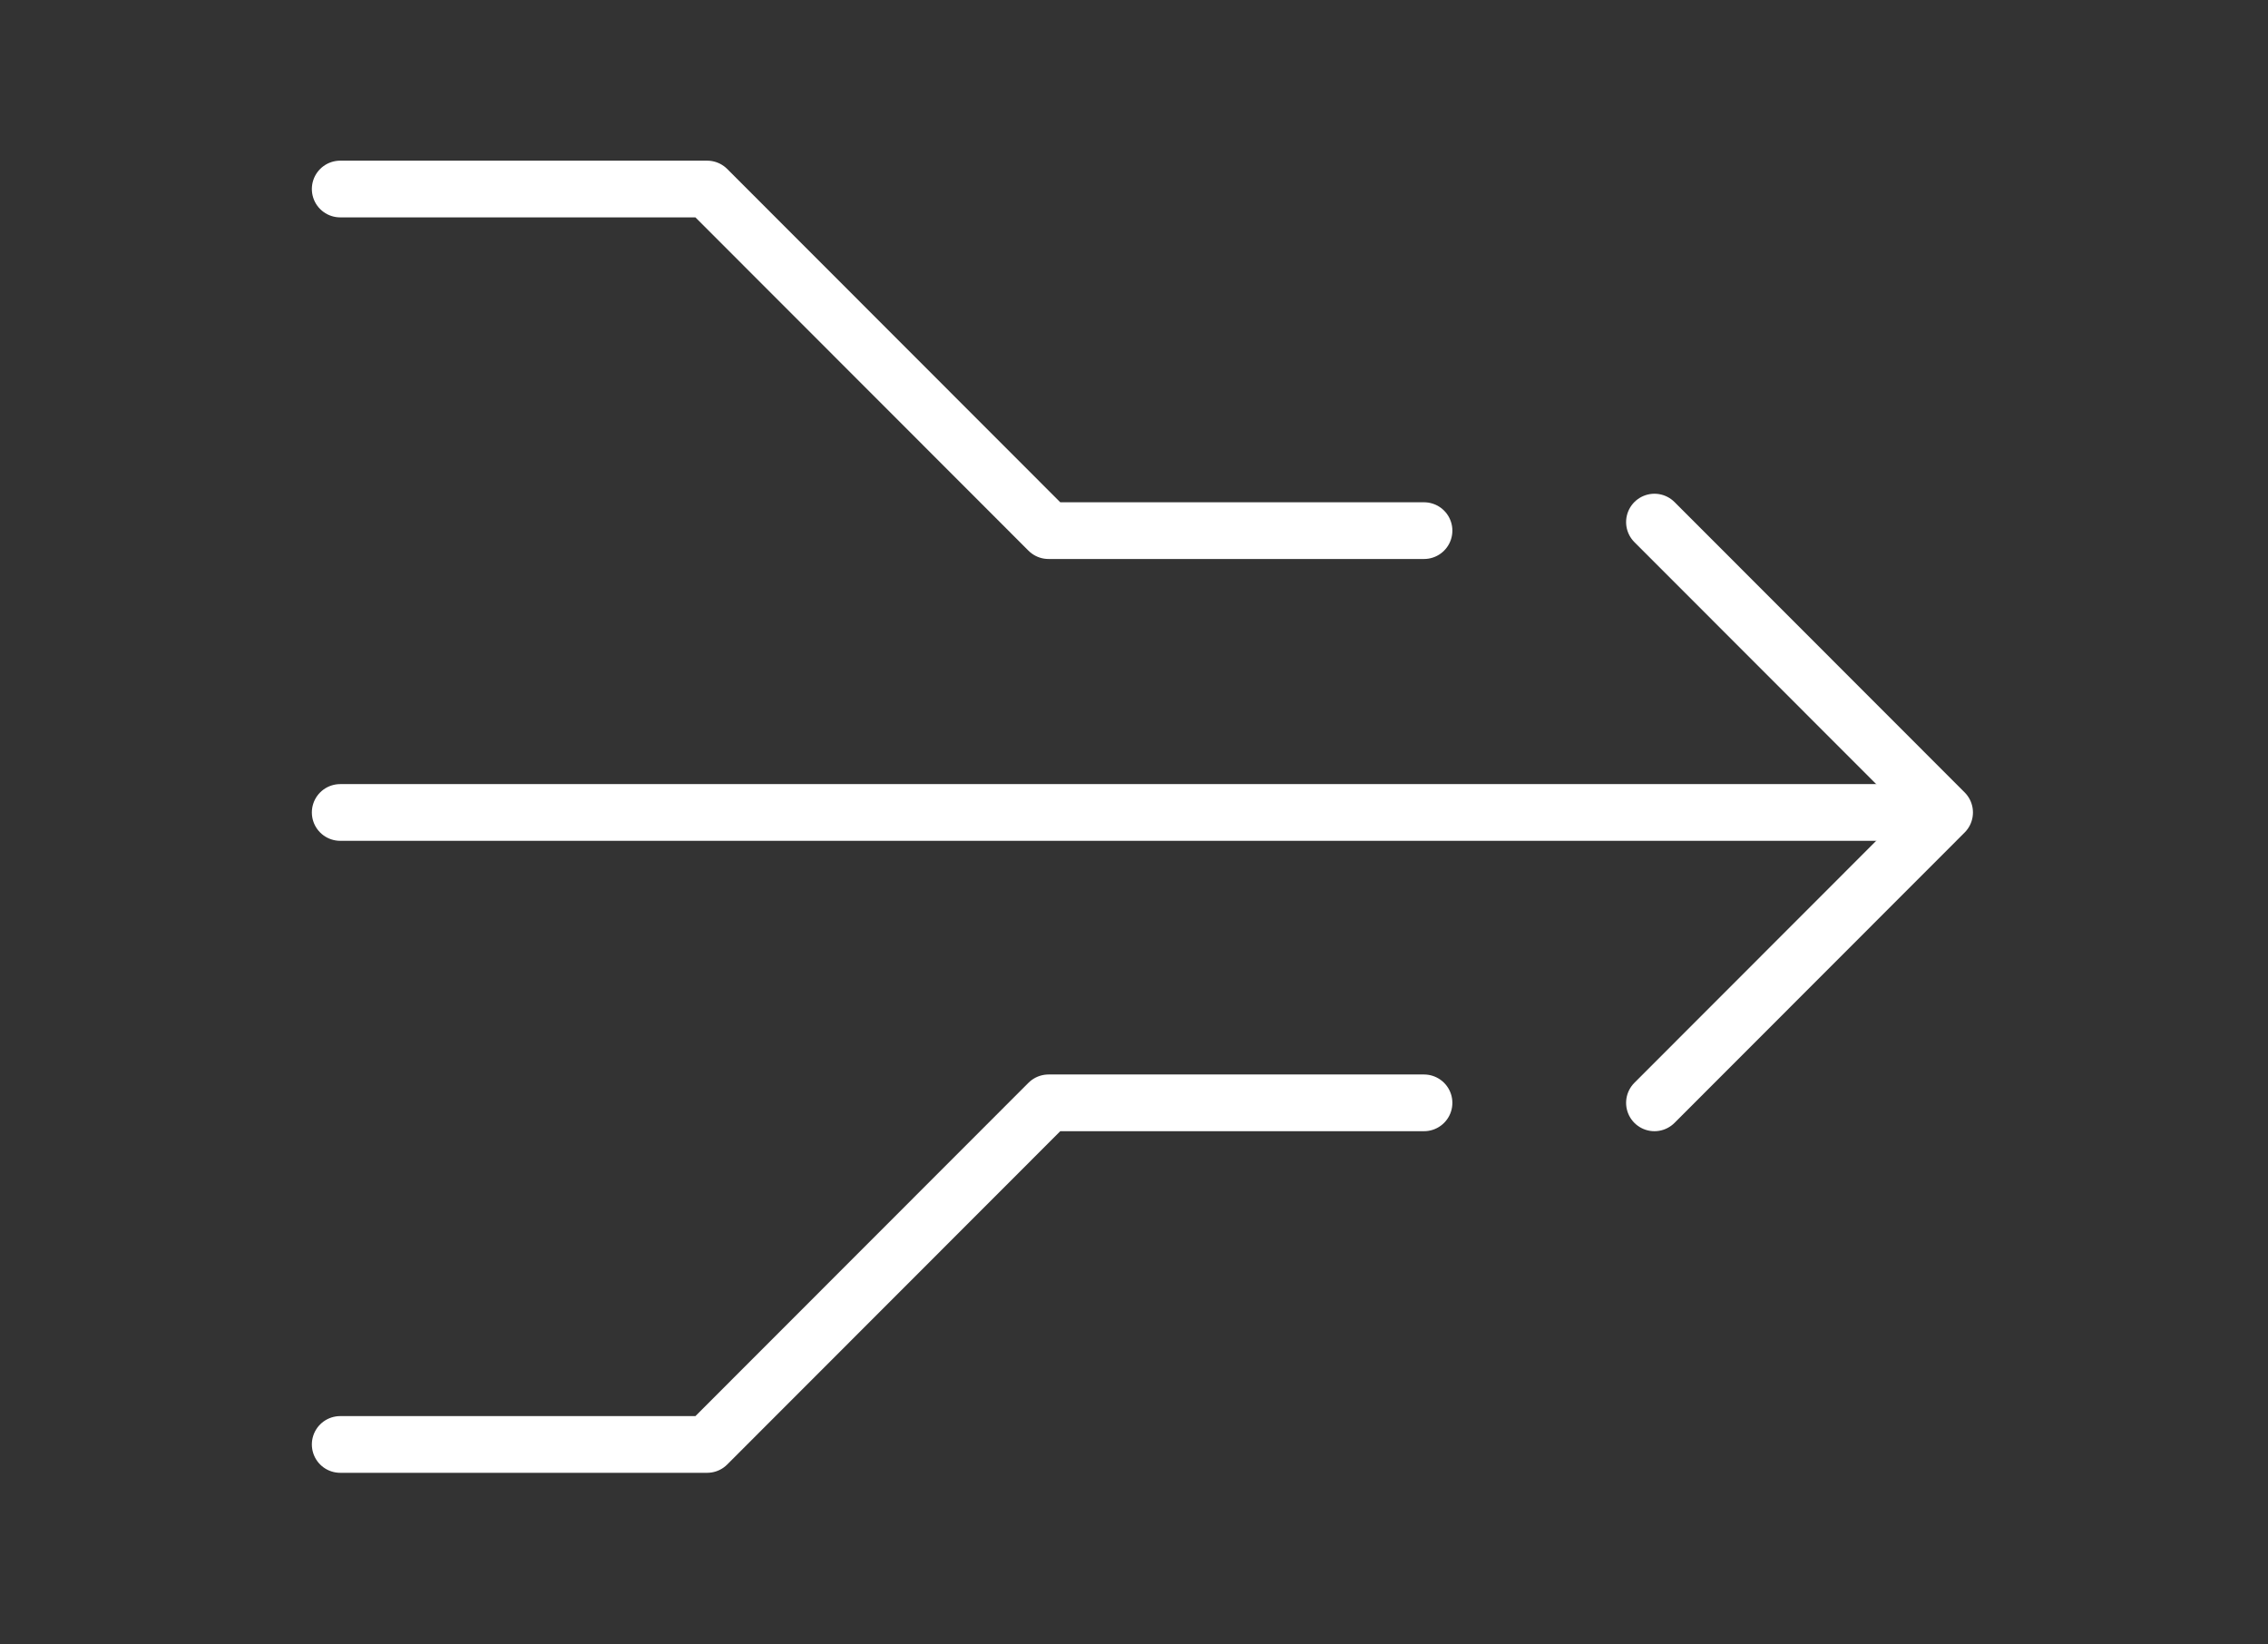 <svg width="120" height="87" viewBox="0 0 120 87" fill="none" xmlns="http://www.w3.org/2000/svg">
<rect x="0" y="0" width="120" height="87" fill="#333333" stroke="none"/>
<path d="M102.437 42.983H18" stroke="white" stroke-width="3" stroke-miterlimit="10" stroke-linecap="round" stroke-linejoin="round"/>
<path d="M87.537 58.346L102.889 42.983L87.537 27.621" stroke="white" stroke-width="3" stroke-miterlimit="10" stroke-linecap="round" stroke-linejoin="round"/>
<path d="M18 10H37.416L55.477 28.073H75.345" stroke="white" stroke-width="3" stroke-miterlimit="10" stroke-linecap="round" stroke-linejoin="round"/>
<path d="M18 76.419H37.416L55.477 58.346H75.345" stroke="white" stroke-width="3" stroke-miterlimit="10" stroke-linecap="round" stroke-linejoin="round"/>
</svg>
